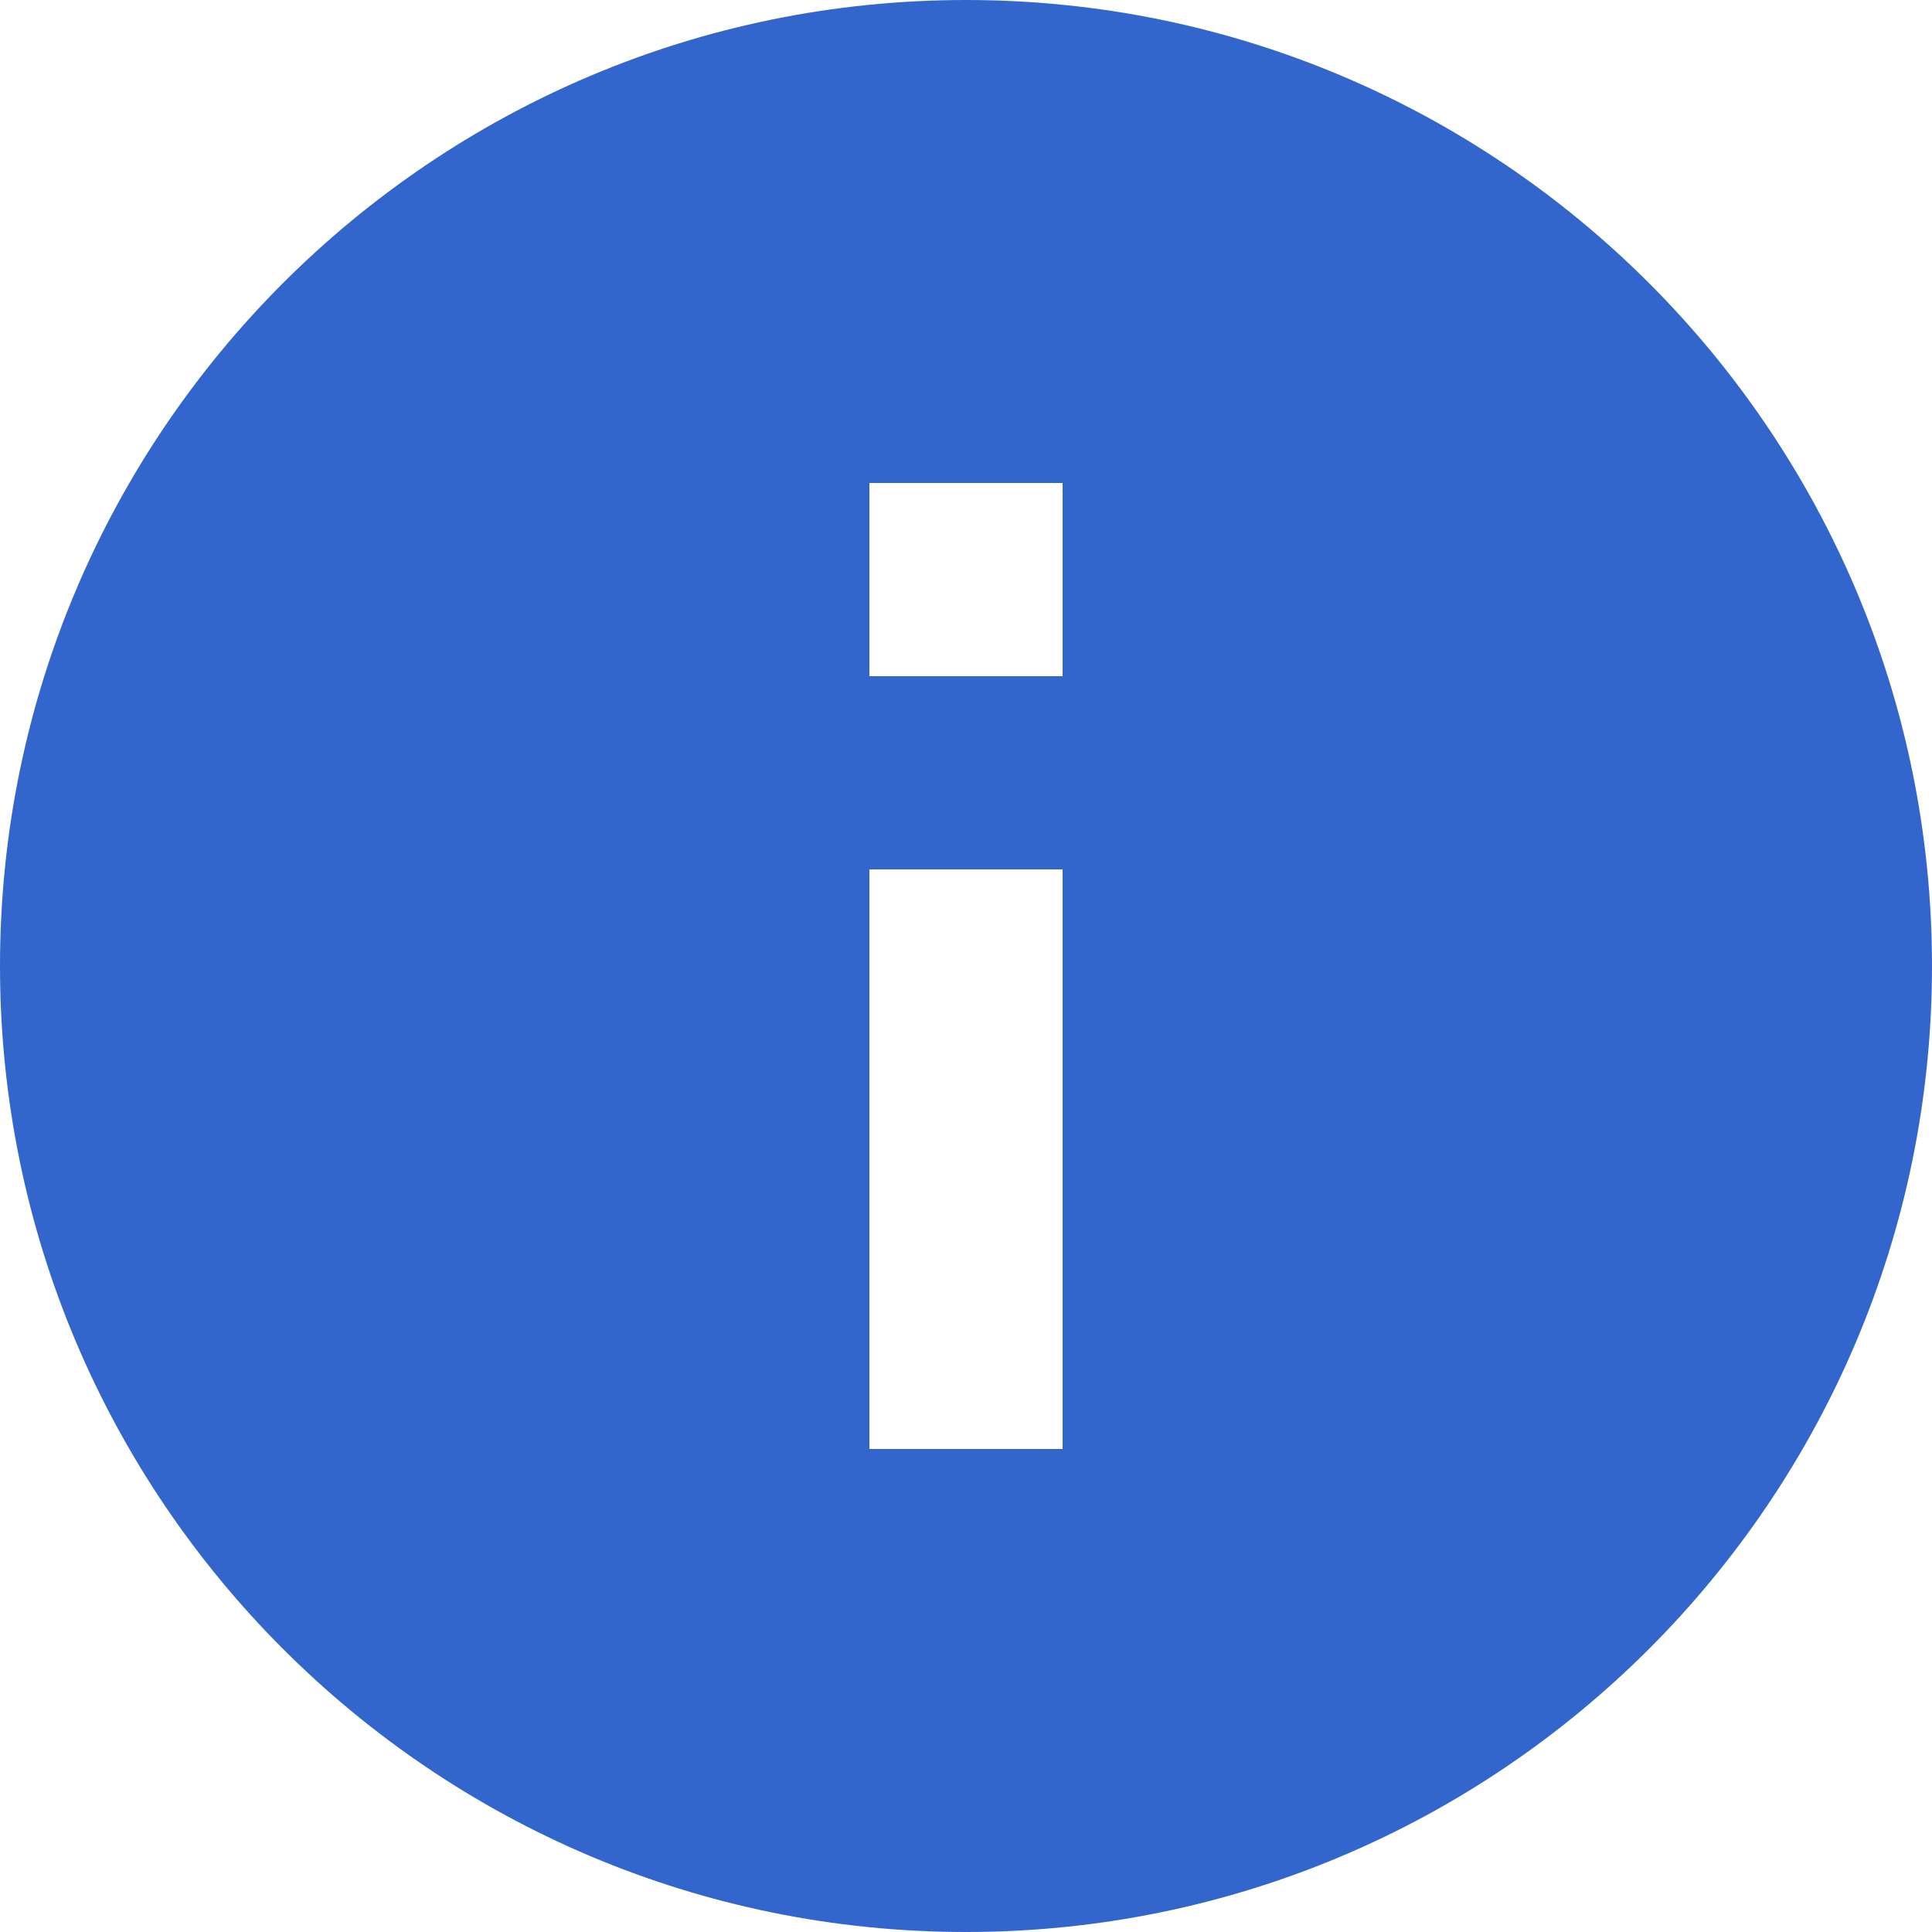 <?xml version="1.0" encoding="utf-8"?>
<svg xmlns="http://www.w3.org/2000/svg" preserveAspectRatio="xMidYMid" width="80" height="80" viewBox="0 0 40 40">
    <path d="M20 0C8.96 0 0 8.96 0 20s8.96 20 20 20 20-8.96 20-20S31.04 0 20 0zm2 30h-4V18h4v12zm0-16h-4v-4h4v4z" id="path-1" fill="#36c" fill-rule="evenodd"/>
</svg>

